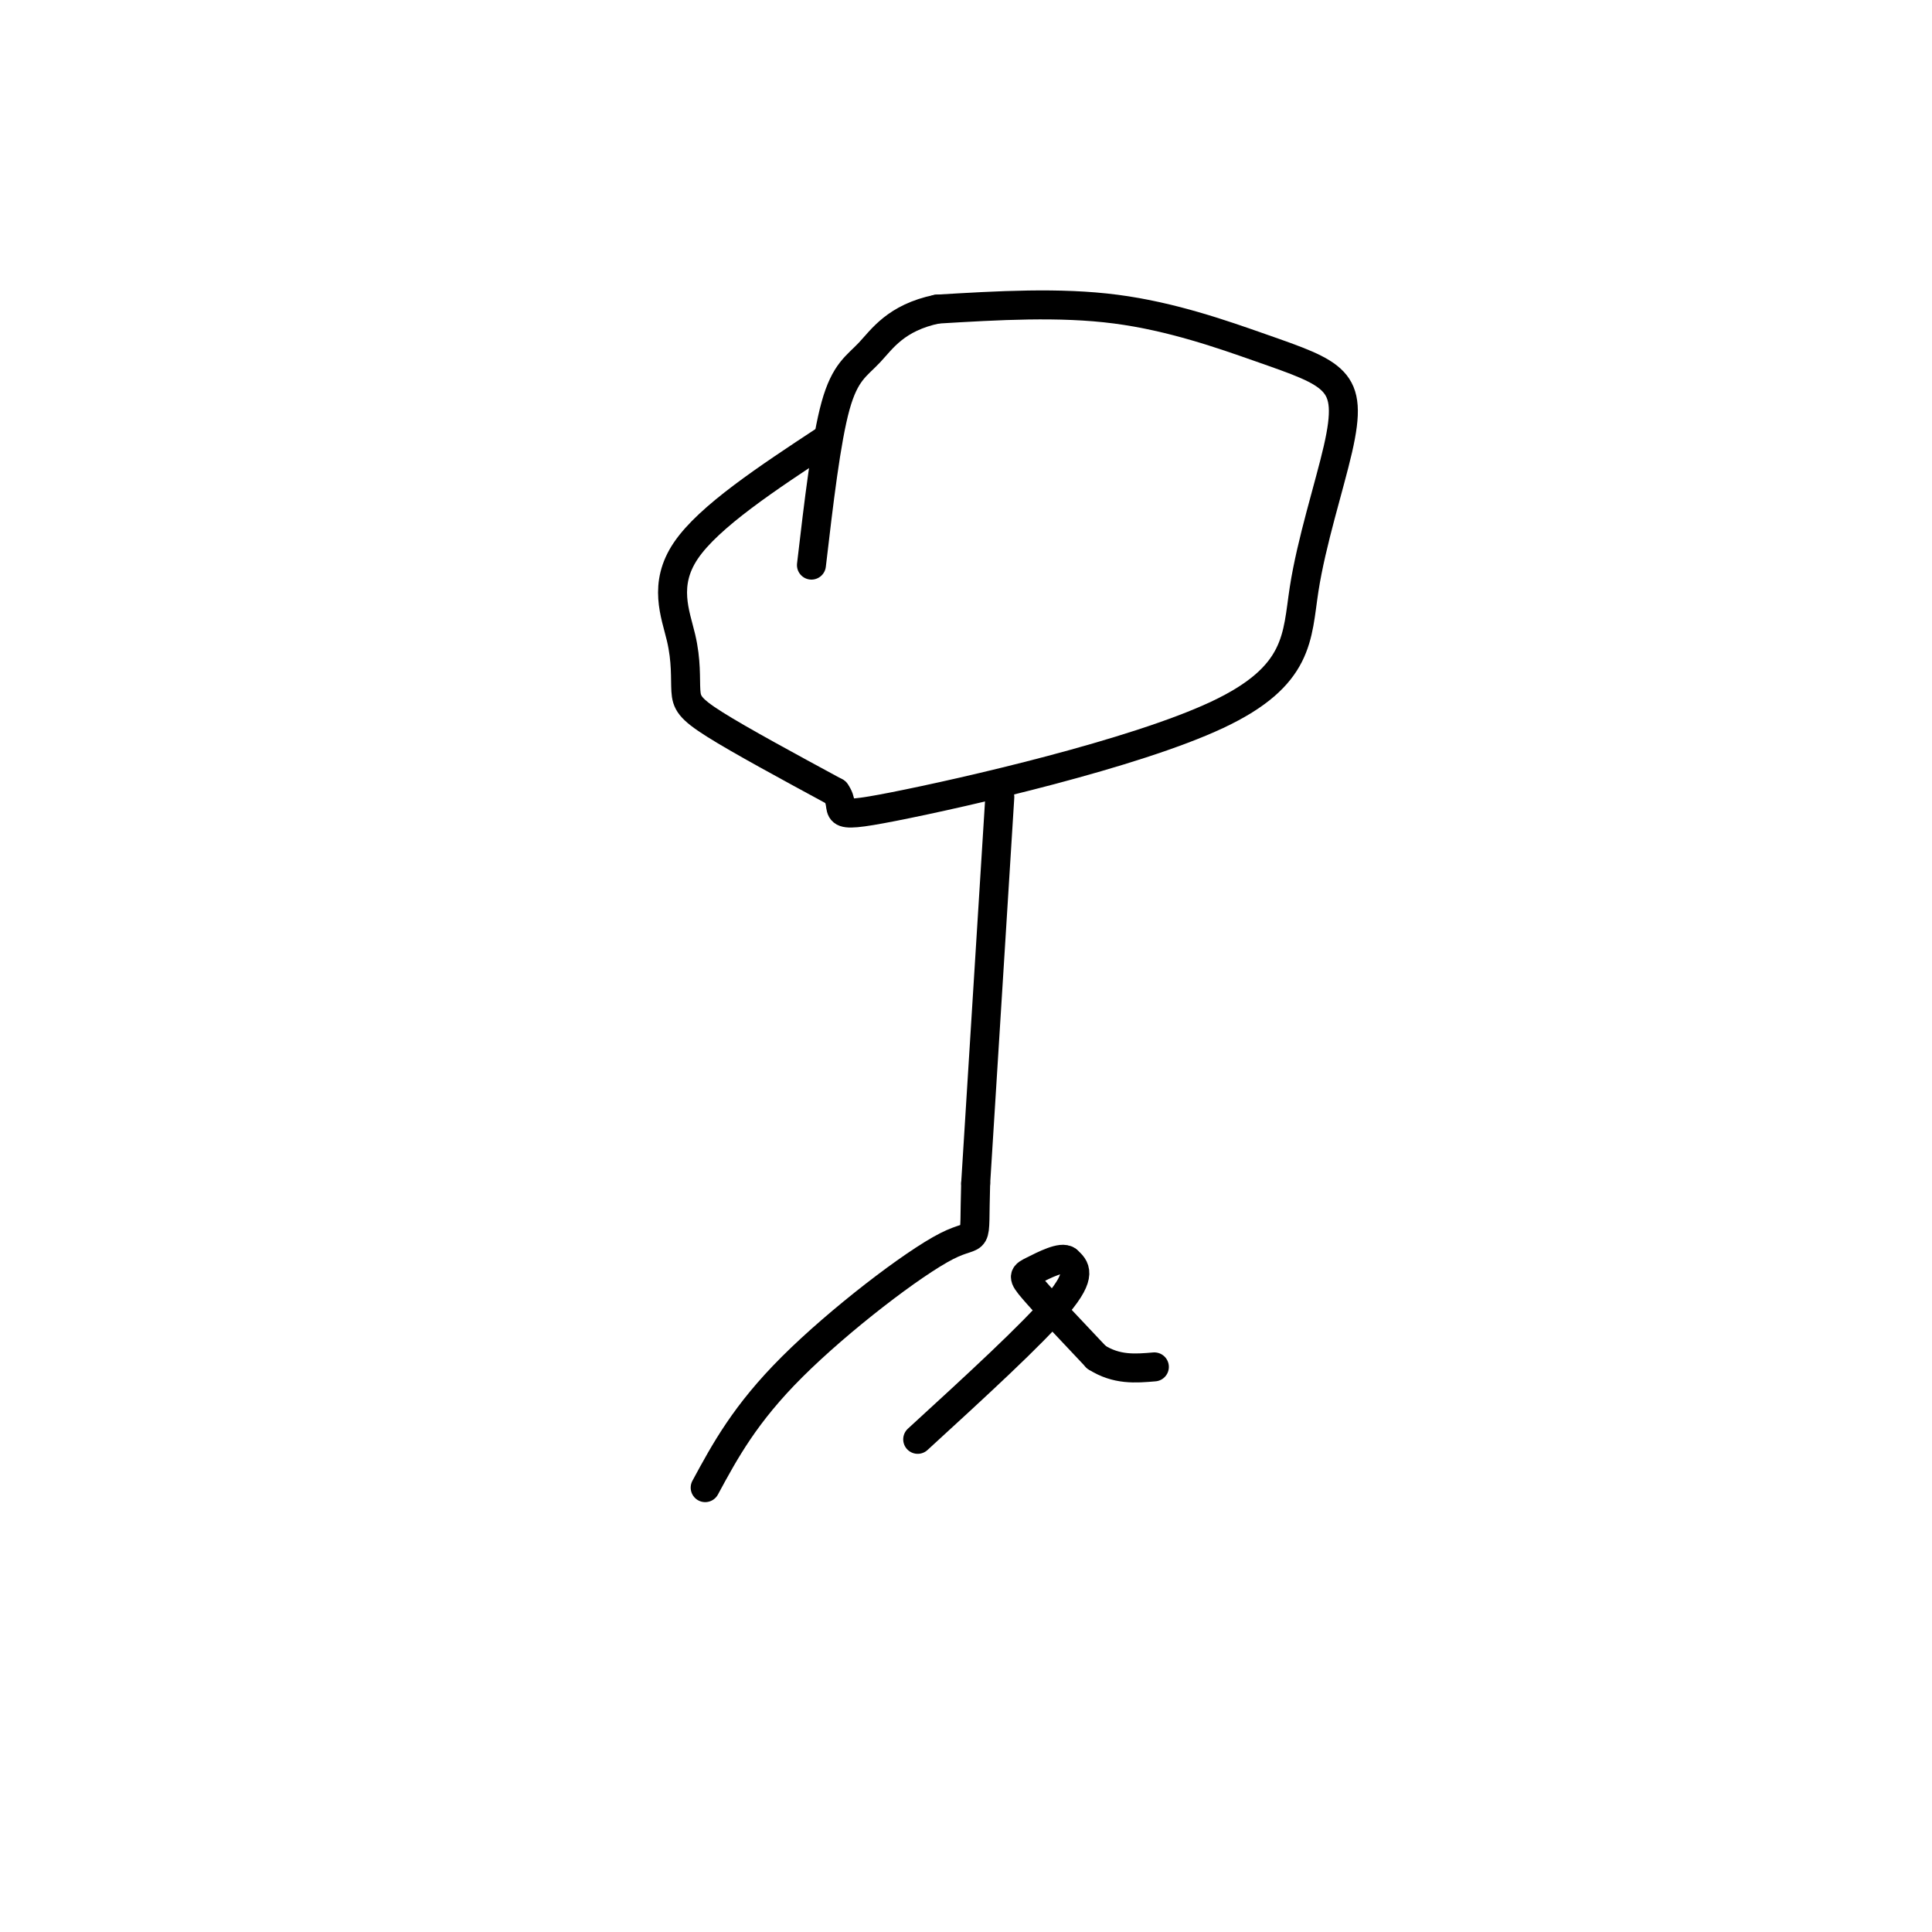 <svg viewBox='0 0 400 400' version='1.1' xmlns='http://www.w3.org/2000/svg' xmlns:xlink='http://www.w3.org/1999/xlink'><g fill='none' stroke='#000000' stroke-width='6' stroke-linecap='round' stroke-linejoin='round'><path d='M171,91c-12.121,7.982 -24.242,15.965 -29,23c-4.758,7.035 -2.152,13.123 -1,18c1.152,4.877 0.848,8.544 1,11c0.152,2.456 0.758,3.702 6,7c5.242,3.298 15.121,8.649 25,14'/><path d='M173,164c2.783,3.687 -2.759,5.905 12,3c14.759,-2.905 49.819,-10.933 67,-19c17.181,-8.067 16.482,-16.173 18,-26c1.518,-9.827 5.252,-21.373 7,-29c1.748,-7.627 1.510,-11.333 -1,-14c-2.510,-2.667 -7.291,-4.295 -15,-7c-7.709,-2.705 -18.345,-6.487 -30,-8c-11.655,-1.513 -24.327,-0.756 -37,0'/><path d='M194,64c-8.536,1.774 -11.375,6.208 -14,9c-2.625,2.792 -5.036,3.940 -7,11c-1.964,7.060 -3.482,20.030 -5,33'/><path d='M207,165c0.000,0.000 -5.000,80.000 -5,80'/><path d='M202,245c-0.440,14.131 0.958,9.458 -6,13c-6.958,3.542 -22.274,15.298 -32,25c-9.726,9.702 -13.863,17.351 -18,25'/><path d='M190,298c11.917,-10.917 23.833,-21.833 29,-28c5.167,-6.167 3.583,-7.583 2,-9'/><path d='M221,261c-1.119,-1.012 -4.917,0.958 -7,2c-2.083,1.042 -2.452,1.155 0,4c2.452,2.845 7.726,8.423 13,14'/><path d='M227,281c4.167,2.667 8.083,2.333 12,2'/></g>
</svg>